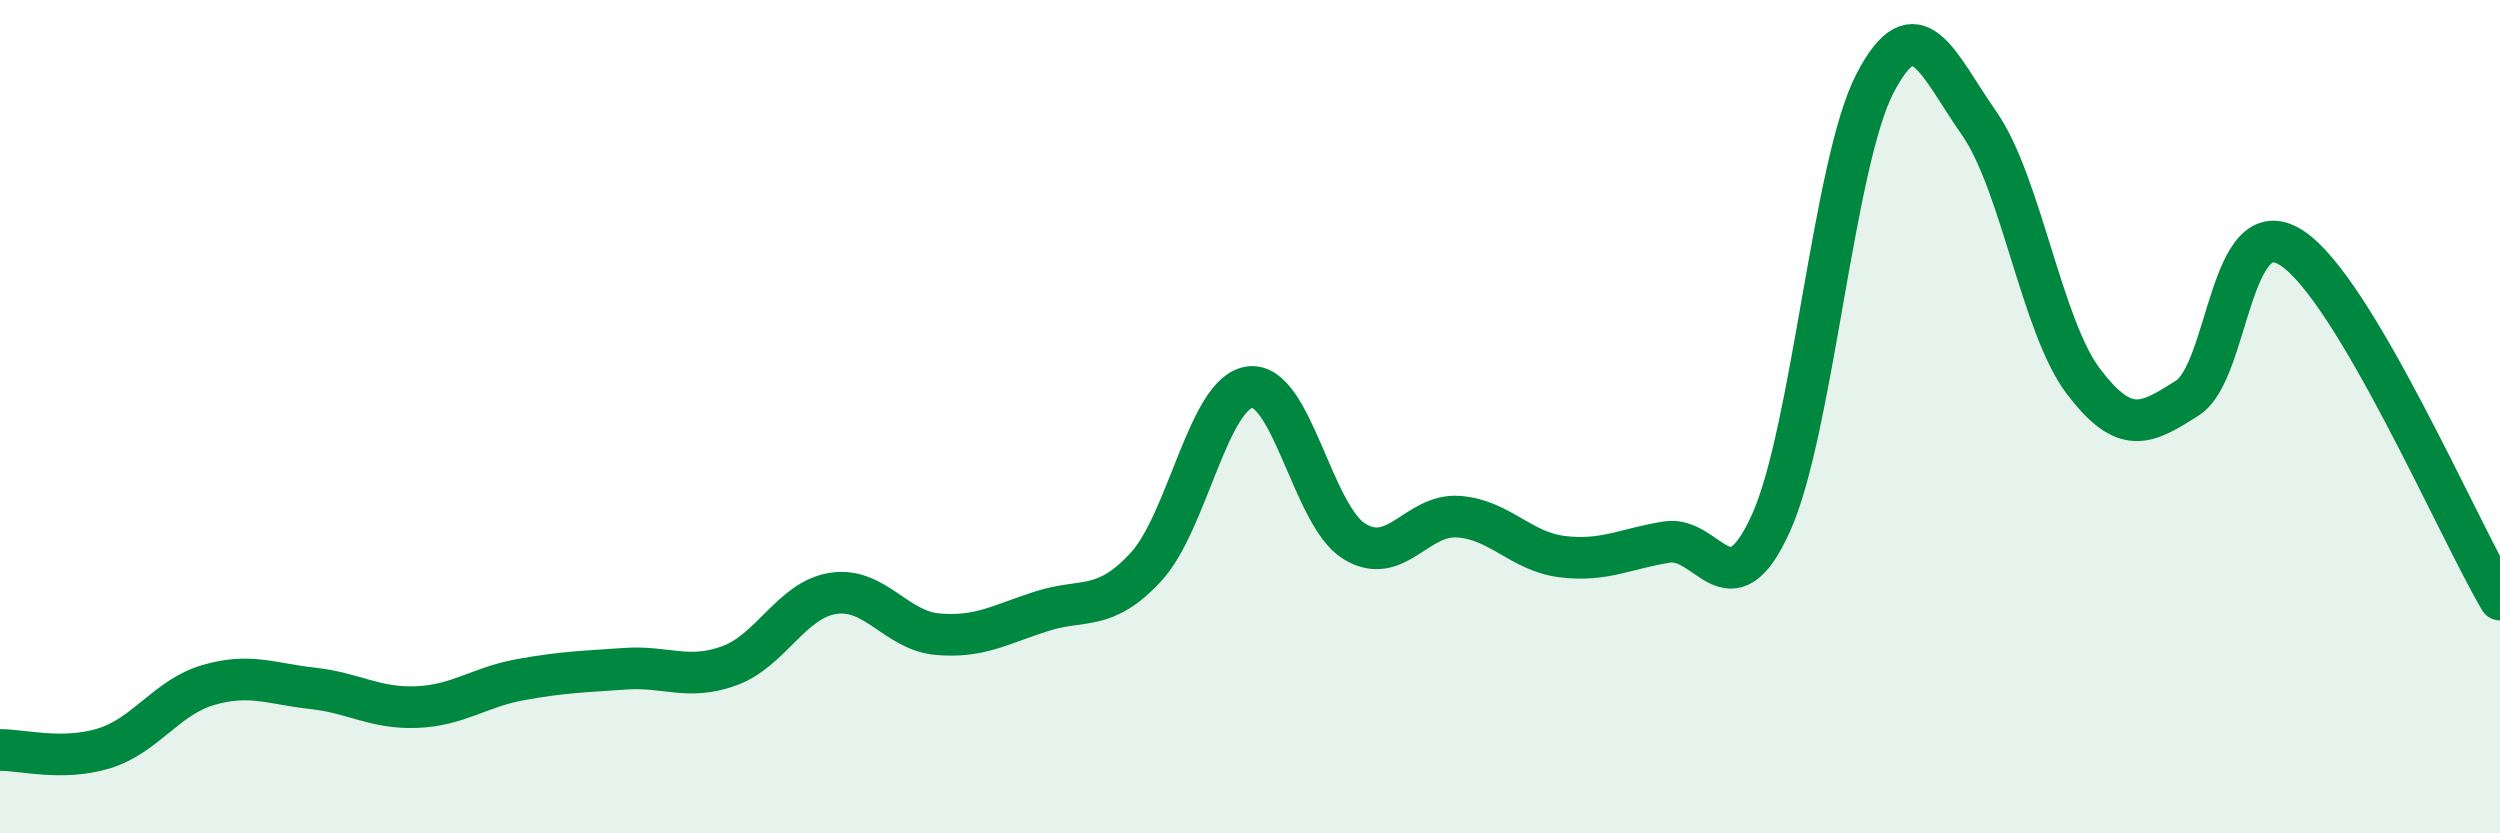 
    <svg width="60" height="20" viewBox="0 0 60 20" xmlns="http://www.w3.org/2000/svg">
      <path
        d="M 0,18 C 0.5,17.99 1.5,18.27 2.5,17.96 C 3.5,17.65 4,16.73 5,16.44 C 6,16.15 6.5,16.41 7.5,16.52 C 8.5,16.63 9,17.01 10,16.97 C 11,16.93 11.5,16.49 12.5,16.31 C 13.5,16.13 14,16.12 15,16.05 C 16,15.98 16.5,16.34 17.5,15.98 C 18.5,15.62 19,14.39 20,14.24 C 21,14.09 21.5,15.13 22.5,15.22 C 23.5,15.31 24,14.99 25,14.67 C 26,14.35 26.5,14.69 27.5,13.61 C 28.5,12.53 29,9.41 30,9.29 C 31,9.17 31.5,12.37 32.5,12.99 C 33.5,13.61 34,12.33 35,12.4 C 36,12.47 36.5,13.24 37.5,13.36 C 38.5,13.48 39,13.17 40,13.01 C 41,12.85 41.5,14.76 42.5,12.56 C 43.5,10.36 44,3.92 45,2 C 46,0.08 46.5,1.53 47.5,2.96 C 48.5,4.39 49,7.83 50,9.15 C 51,10.47 51.5,10.19 52.5,9.55 C 53.5,8.91 53.5,4.98 55,5.95 C 56.5,6.92 59,12.7 60,14.39L60 20L0 20Z"
        fill="#008740"
        opacity="0.1"
        stroke-linecap="round"
        stroke-linejoin="round"
      />
      <path
        d="M 0,18 C 0.5,17.99 1.5,18.27 2.5,17.96 C 3.5,17.65 4,16.73 5,16.44 C 6,16.15 6.5,16.41 7.5,16.52 C 8.5,16.63 9,17.01 10,16.97 C 11,16.93 11.5,16.49 12.5,16.31 C 13.5,16.13 14,16.12 15,16.05 C 16,15.98 16.5,16.34 17.5,15.98 C 18.5,15.62 19,14.39 20,14.24 C 21,14.09 21.5,15.13 22.5,15.22 C 23.5,15.31 24,14.99 25,14.67 C 26,14.35 26.5,14.69 27.5,13.61 C 28.5,12.53 29,9.41 30,9.29 C 31,9.17 31.5,12.37 32.5,12.99 C 33.5,13.61 34,12.33 35,12.4 C 36,12.47 36.5,13.24 37.5,13.36 C 38.5,13.48 39,13.17 40,13.01 C 41,12.85 41.5,14.76 42.5,12.56 C 43.5,10.36 44,3.92 45,2 C 46,0.08 46.5,1.53 47.5,2.96 C 48.5,4.39 49,7.83 50,9.15 C 51,10.47 51.5,10.19 52.5,9.55 C 53.5,8.91 53.5,4.98 55,5.95 C 56.5,6.92 59,12.7 60,14.39"
        stroke="#008740"
        stroke-width="1"
        fill="none"
        stroke-linecap="round"
        stroke-linejoin="round"
      />
    </svg>
  